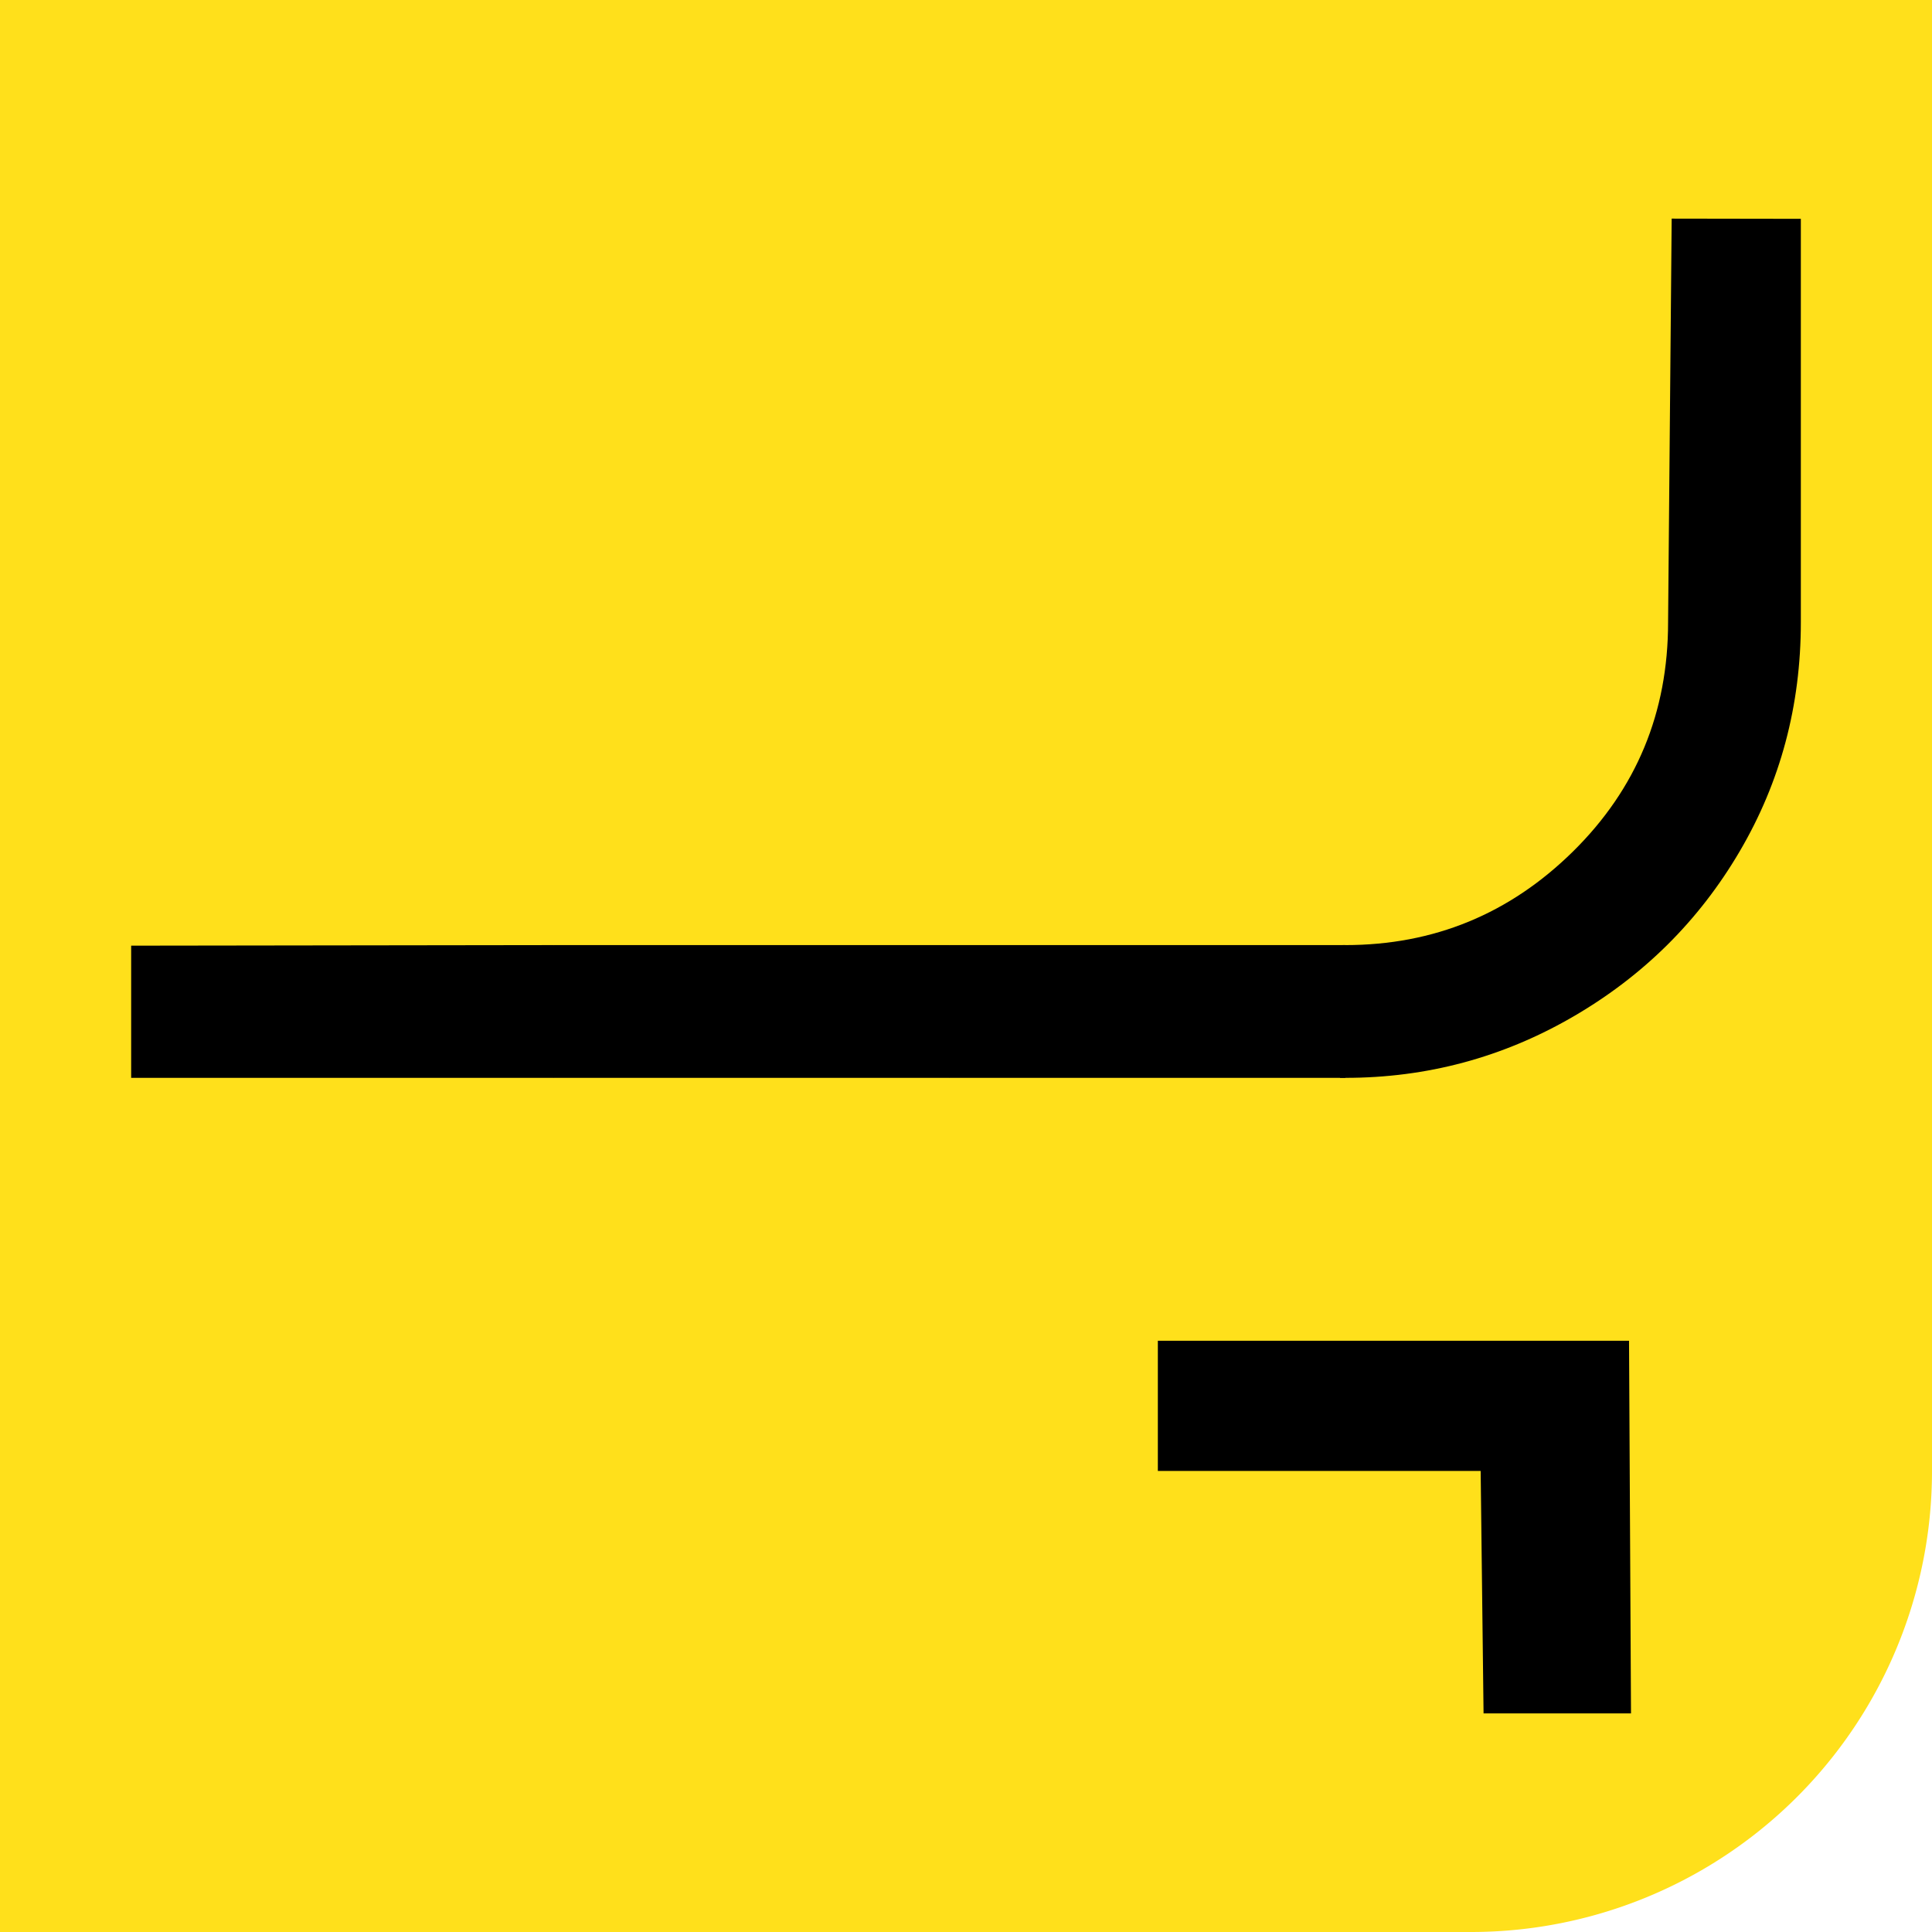 <svg id="Layer_1" data-name="Layer 1" xmlns="http://www.w3.org/2000/svg" viewBox="0 0 2850 2850"><defs><style>.cls-1{fill:#ffe01b;}</style></defs><path class="cls-1" d="M0,0H2850a0,0,0,0,1,0,0V2170a680,680,0,0,1-680,680H0a0,0,0,0,1,0,0V0A0,0,0,0,1,0,0Z"/><path d="M193.48,1492.5V1395l623.69-.84L851.72,1494l-34.55,96H193.48Z"/><path d="M782.6,1494l34.56-99.84h583.68L1435.4,1494l-34.56,96H817.16Z"/><path d="M1366.28,1494l34.56-99.84h583.68l34.56,99.84-34.56,96H1400.84Z"/><path d="M2403.08,1977.84l2.9,549.66h-217.5l-4.28-357.66H1708v-192ZM1976.84,1590,1950,1494l30.72-99.84h3.84q195.84,0,336-138.24T2460.68,918l5.3-595.5,190.54.3V918q0,184.32-90.23,337.92t-245.77,243.84Q2165,1590,1984.52,1590Z"/></svg>